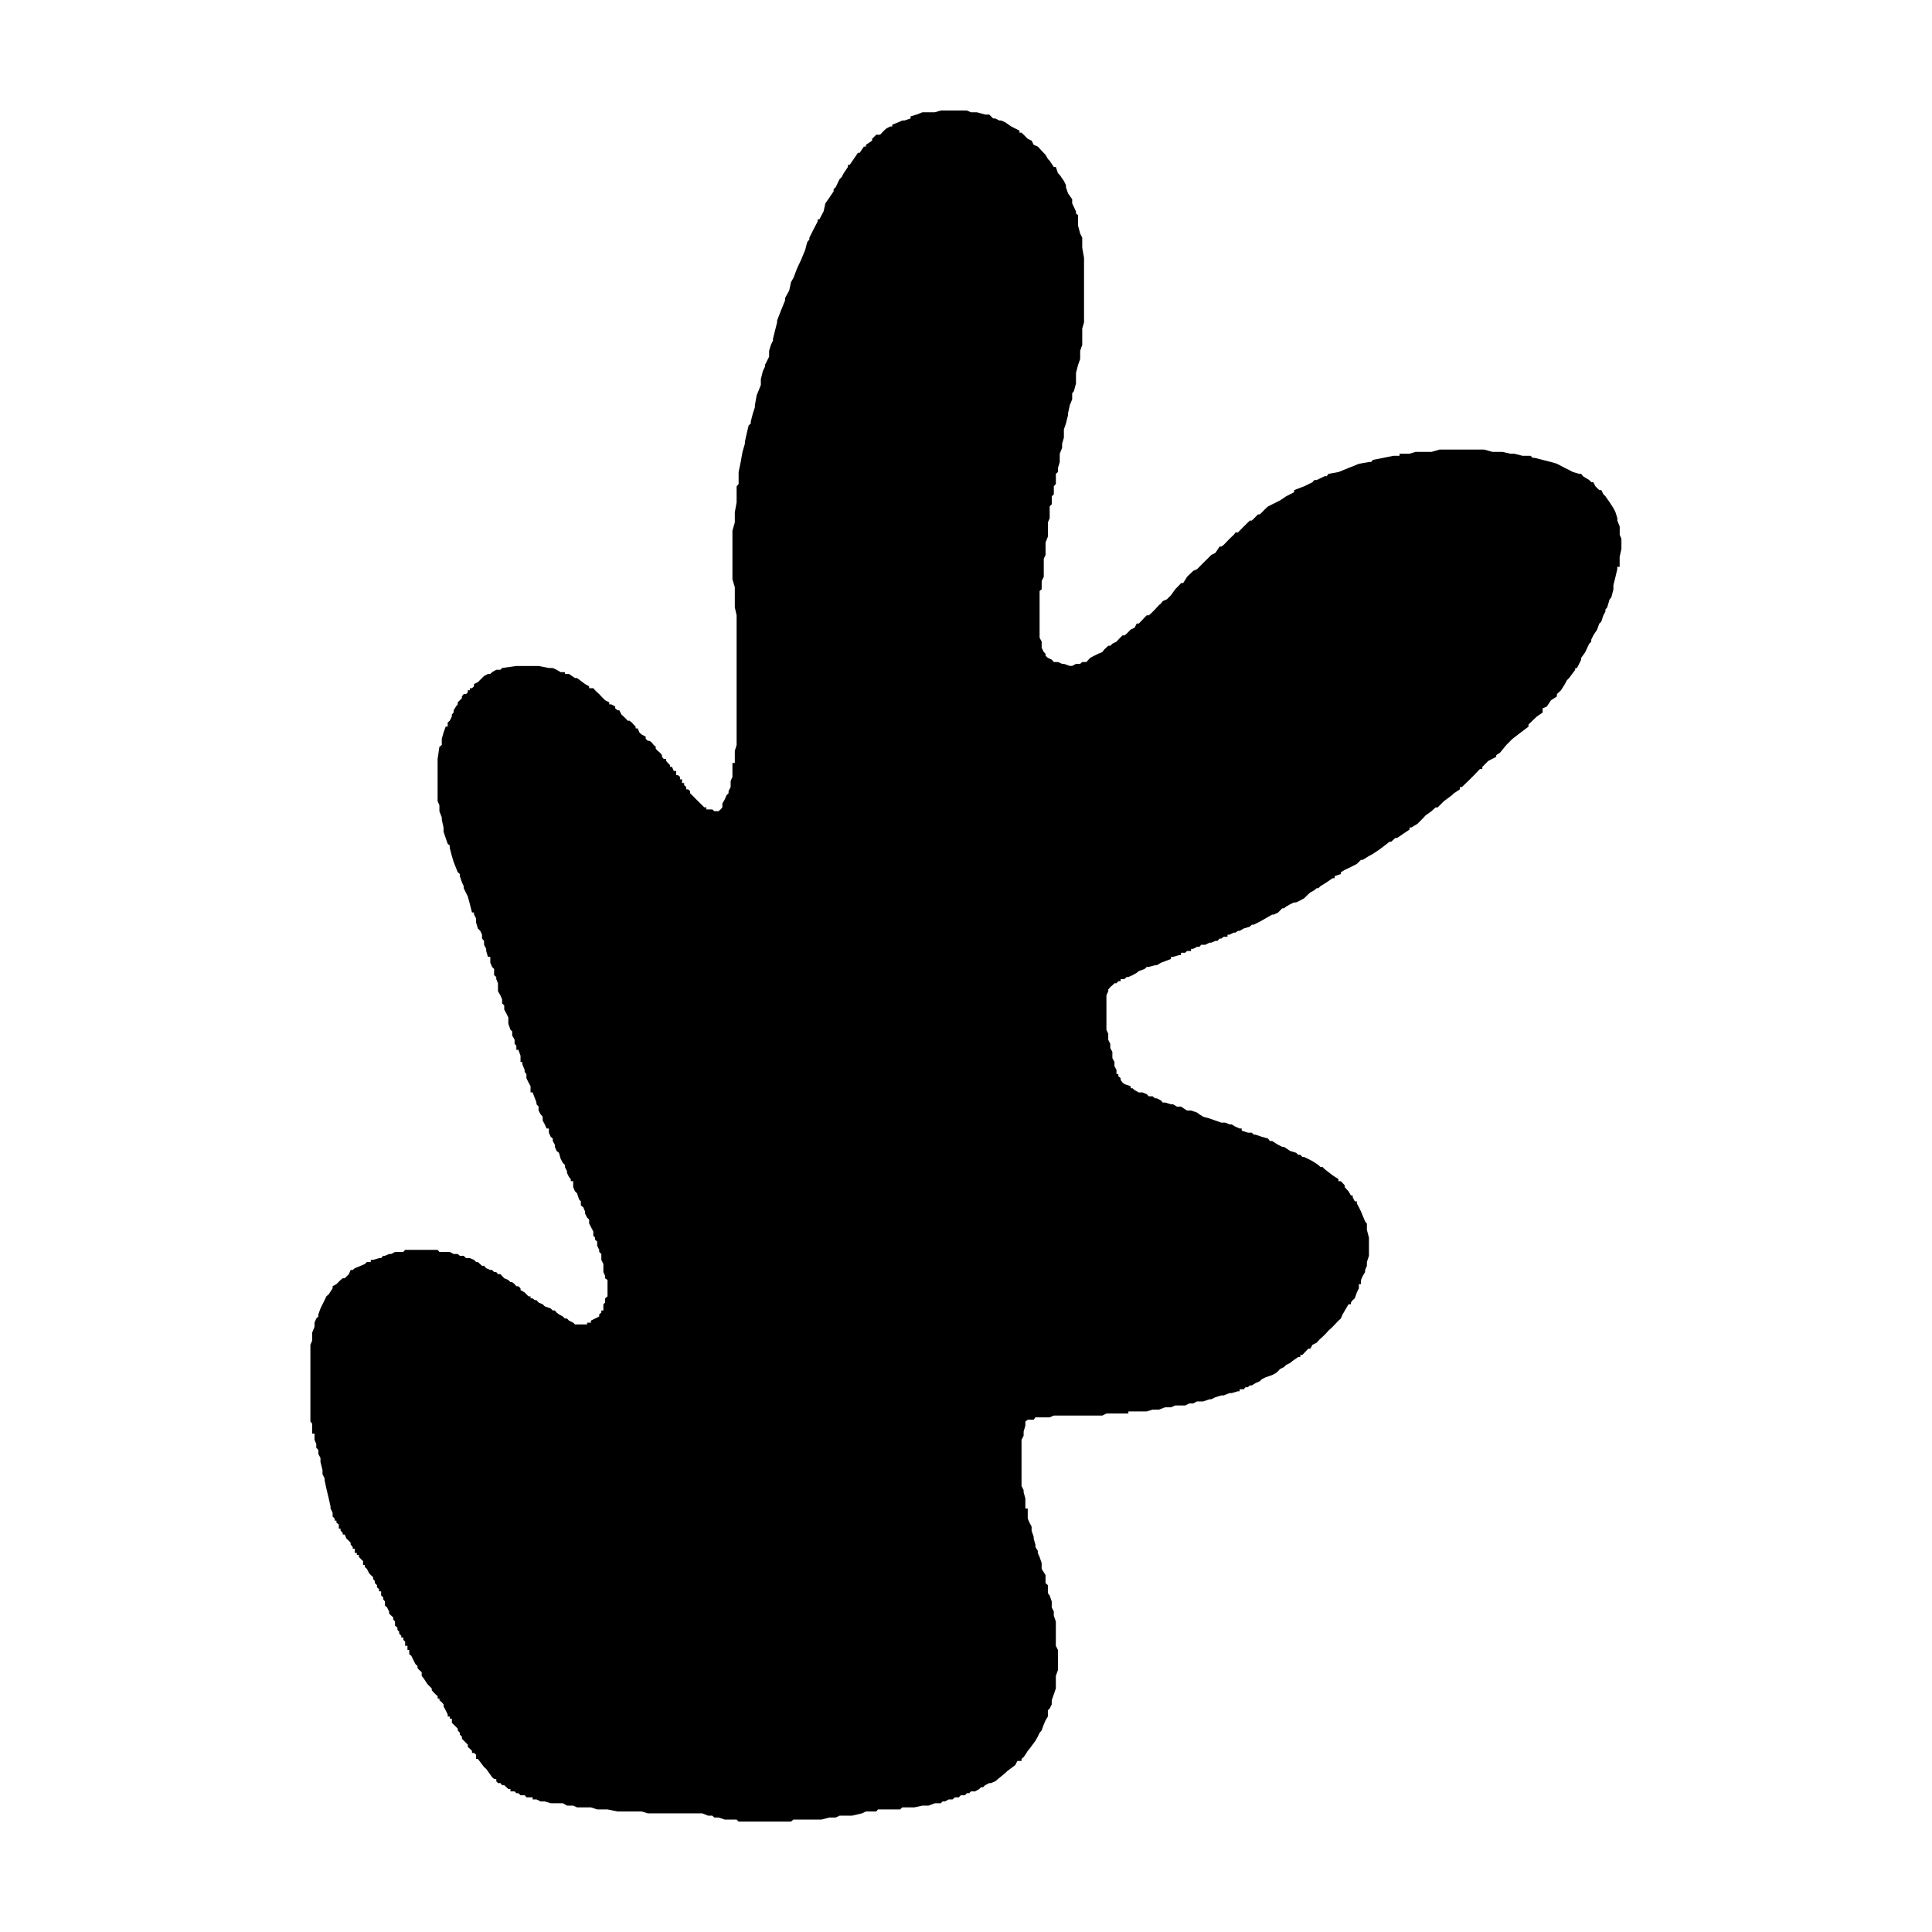 <?xml version="1.0" encoding="UTF-8"?>
<!-- Uploaded to: ICON Repo, www.svgrepo.com, Generator: ICON Repo Mixer Tools -->
<svg fill="#000000" width="800px" height="800px" version="1.1" viewBox="144 144 512 512" xmlns="http://www.w3.org/2000/svg">
 <path d="m573.24 285.73v-2.211l-0.633-1.562v-0.621l-0.477-1.57-0.547-1.094-1.016-1.562-1.102-1.586-0.555-0.539-0.535-1.102h-0.547l-0.559-0.539-0.469-0.469-0.555-1.094h-0.535l-0.555-0.566-1.656-1.023-0.473-0.617h-0.535l-1.656-0.484-1.008-0.539-1.105-0.539-2.113-1.109-1.578-0.469-2.191-0.555-2.117-0.539h-0.547l-0.539-0.547h-2.133l-2.191-0.551h-1.008l-2.133-0.488h-2.664l-2.191-0.621h-11.77l-2.195 0.621h-4.223l-1.582 0.488h-2.66v0.551h-1.656l-2.672 0.547-2.731 0.539-0.469 0.555h-0.555l-2.664 0.469-2.746 1.109-2.664 1.078-2.672 0.484-0.469 0.617h-0.539l-2.129 1.023h-0.621l-0.477 0.566-2.199 1.094-2.664 1.008v0.551l-2.117 1.09-1.637 1.102-2.051 1.023-1.086 0.539-0.555 0.484-1.645 1.645h-0.473l-1.641 1.641h-0.551l-1.578 1.562-1.555 1.578h-0.637l-0.473 0.633-1.094 1.023-1.57 1.641-0.629 0.453h-0.461l-1.109 1.676-1.102 0.539-1.008 1.02-1.109 1.09-0.547 0.555-1.094 1.102-1.023 0.461-1.637 1.574-1.023 1.652h-0.559l-0.465 0.539-1.094 1.109-1.102 1.562-1.094 1.098-1.102 0.473-0.469 0.621-0.555 0.469-1.016 1.109-1.098 1.102-0.555 0.461h-0.539l-0.551 0.547-1.023 1.094-0.535 0.551h-0.559l-0.551 1.105-1.023 0.469-1.086 1.105-0.555 0.457h-0.555l-1.082 1.105-0.488 0.547-1.094 0.539-0.551 0.555h-0.539l-1.102 1.023-0.469 0.633-1.109 0.469-1.094 0.539-1.023 0.539-1.016 1.105h-1.094l-0.551 0.484h-1.105l-1.008 0.551h-0.637l-1.562-0.551h-0.469l-1.102-0.484h-1.094l-0.547-0.621-1.023-0.484-0.621-0.539v-0.539l-0.473-0.469-0.555-1.102v-1.648l-0.551-1.031v-12.391l0.551-0.453v-2.195l0.555-1.105v-4.781l0.473-1.02v-3.285l0.621-1.578v-3.758l0.469-1.105v-3.148l0.555-0.539v-2.125l0.547-0.539v-2.109l0.539-0.637v-2.664l0.555-0.484v-1.078l0.473-1.578v-2.191l0.629-1.562v-1.105l0.469-1.574v-2.195l0.539-1.562 0.555-2.207v-0.469l0.469-2.195 0.637-1.562v-1.578l0.473-0.617 0.535-2.031v-2.746l0.547-2.129 0.559-1.562v-2.191l0.551-1.578v-4.309l0.473-1.656v-17.086l-0.473-2.664v-2.672l-0.551-1.098-0.559-2.113v-2.746l-0.547-0.477v-0.539l-1.008-2.125v-1.102l-1.105-1.562-0.555-1.645v-0.551l-0.539-1.09-1.098-1.586-0.473-0.461-0.555-1.641h-0.539l-1.102-1.656-0.469-0.477-0.621-1.102-1.027-1.074-1.023-1.109-1.086-0.469-0.555-1.102-1.023-0.473-1.09-1.105-0.555-0.539h-0.551v-0.539l-2.191-1.102-1.578-1.105-1.098-0.473h-0.461l-1.105-0.547h-0.551l-1.012-1.023h-1.098l-2.199-0.621h-1.562l-1.102-0.457h-6.891l-1.578 0.457h-3.285l-1.578 0.621-1.574 0.469v0.555l-1.641 0.547h-0.559l-1.082 0.473-1.578 0.637v0.469h-0.555l-1.02 0.539-0.617 0.562-1.027 1.078h-1.023l-1.094 1.105v0.473l-1.641 1.102v0.469h-0.551l-1.094 1.648h-0.473l-1.098 1.637-1.094 1.578h-0.469v0.555l-1.105 1.641-0.551 1.023-0.539 0.539-1.023 2.125-0.555 0.539v0.566l-1.102 1.641-1.094 1.562-0.465 2.125-1.109 2.102h-0.457v0.555l-1.102 2.113-1.105 2.203v0.477l-0.539 0.633-0.562 2.113-1.094 2.652-1.008 2.129-1.023 2.664-0.633 1.086-0.469 2.199-1.109 2.043v0.621l-1.082 2.672-1.027 2.66v0.473l-0.555 2.211-0.535 2.113v0.539l-0.555 1.102-0.473 1.578v1.57l-1.098 2.184v0.48l-0.547 1.094-0.547 2.191v1.562l-1.094 2.68-0.484 2.656v0.551l-0.539 1.645-0.551 2.137v0.539l-0.551 0.457-0.539 2.207-0.469 2.199v0.469l-0.637 2.18-0.473 2.68-0.551 2.656v3.148l-0.531 0.637v4.234l-0.477 2.656v2.676l-0.633 2.188v12.867l0.633 2.113v5.348l0.477 2.102v34.359l-0.477 1.559v3.199h-0.633v3.695l-0.473 1.102v1.578l-0.551 1.09v0.562l-0.539 0.539-0.484 1.105-0.625 1.105v0.992l-0.461 0.555-0.562 0.469h-1.098l-0.539-0.469h-1.574v-0.555h-0.555l-0.535-0.539-0.473-0.453-0.637-0.648-0.469-0.457-0.555-0.566-0.531-0.539-0.555-0.539v-0.562l-0.551-0.469h-0.473v-0.621l-0.551-0.473v-0.566h-0.559v-0.996h-0.531v-0.645l-0.551-0.457h-0.473v-1.105h-0.637l-0.469-1.094h-0.539v-0.469l-0.555-0.57-0.473-0.539v-0.531h-0.629l-0.469-0.566v-0.457l-0.543-0.648-0.551-0.457-0.547-0.551v-0.539l-0.555-0.469-0.477-0.637-0.617-0.473h-0.469l-0.555-0.539v-0.566l-1.023-0.539-0.617-0.531-0.477-1.109h-0.547v-0.484l-0.551-0.555-0.473-0.539-0.621-0.469h-0.469l-0.555-0.629-1.086-1.012-0.555-1.105h-0.469l-0.633-0.539v-0.48l-1.008-0.555h-0.57v-0.551l-1.094-0.539-1.008-1.023-0.562-0.617-0.539-0.477-0.551-0.547-0.473-0.539h-1.105v-0.484l-1.086-0.621-2.117-1.586h-0.551l-1.574-1.078h-1.094v-0.473h-1.105l-1.086-0.637-1.023-0.469h-1.027l-2.731-0.539h-5.887l-3.773 0.539-0.461 0.469h-1.094l-1.105 0.637-0.473 0.473h-0.633l-1.023 0.539-1.645 1.637-1.02 0.488v0.621l-0.535 0.484h-0.555v0.539h-0.551v0.547l-0.473 0.477h-0.617l-0.477 0.617v0.469l-0.547 0.555-0.555 0.539v0.551l-0.469 0.555-0.621 1.02v0.566l-0.473 0.539v0.539l-0.551 1.102-0.551 0.469v1.094h-0.539l-0.555 1.594-0.469 1.637v1.648l-0.629 0.469-0.477 3.219v11.199l0.477 1.102v1.562l0.629 1.645v0.562l0.469 2.102v1.109l0.555 1.652 0.539 1.547 0.551 0.488v0.617l0.551 2.129 0.473 1.559 1.09 2.746 0.555 0.477v0.547l0.547 1.645 0.477 1.023v0.539l1.09 2.203 0.551 2.035 0.555 2.199h0.535v0.547l0.551 1.039v1.078l0.469 1.57 0.637 0.637 0.473 1.012v1.035l0.535 0.617v1.023l0.57 1.078v0.57l0.453 1.555h0.633v1.562l0.473 1.105 0.539 0.539v1.656l0.566 0.473v0.551l0.457 1.102v2.113l0.637 1.094 0.461 1.09v1.039l0.562 0.551v1.102l0.547 1 0.539 1.102v1.641l0.551 1.594 0.473 0.453v1.094l0.633 1.102v1.105l0.469 0.473v1.105h0.539l0.566 1.559v1.645h0.457v0.547l0.637 1.578v0.539l0.469 0.539v1.098l0.539 1.109 0.555 1.023v1.641h0.547l1.023 2.672v0.477l0.555 0.609v1.039l0.539 1.008 0.547 0.637v1.008l0.555 1.035 0.469 1.078h0.621v1.105l0.473 1.098 0.555 0.457v0.652l0.551 1.008v0.551l0.473 1.094 0.617 0.469 0.469 1.645 0.555 1.023 0.551 0.551v0.551l0.555 1.102v0.461l0.539 1.109 0.469 0.531v0.551h0.633v1.582l0.473 1.102 0.551 0.535 0.539 1.641 0.469 0.477v1.102l0.633 0.473 0.477 1.105v0.539l0.547 1.098 0.539 0.543v1.023l1.105 2.125v1.109l0.473 0.535v0.539l0.551 0.469v1.109l0.539 1.102v0.551l0.562 0.543v1.555l0.543 1.109v2.125l0.465 1.023v0.621l0.633 0.457v4.332l-0.633 0.535v1.109l-0.465 0.457v1.645h-0.543v0.555l-0.562 0.469v0.566l-2.199 1.102v0.543h-1.008v0.457h-3.215l-0.473-0.457-1.102-0.543-0.539-0.566h-0.555l-0.551-0.535-1.023-0.566-0.617-0.469-0.473-0.555h-0.551l-0.555-0.539-1.562-0.555-0.555-0.551-1.086-0.457-0.555-0.645h-0.469l-0.555-0.465h-0.547v-0.535h-0.555l-0.539-0.547-0.469-0.488-1.094-0.621v-0.469l-0.566-0.555h-0.539l-0.469-0.555-0.633-0.531h-0.473l-0.551-0.566-1.086-0.457-0.562-0.621-0.461-0.473h-0.637l-0.457-0.551h-0.566l-0.539-0.551h-0.473l-1.086-0.469-0.57-0.637h-0.535l-1.109-1.012h-0.469l-0.551-0.566-1.09-0.457h-1.023l-0.617-0.621h-1.023l-0.555-0.477h-1.09l-1.023-0.543h-2.742l-0.477-0.551h-8.613l-0.488 0.551h-2.191l-1.008 0.543h-0.555l-1.109 0.477h-0.465l-0.543 0.621h-0.547l-1.578 0.457h-0.621v0.566h-1.023l-0.547 0.543-1.094 0.469-1.578 0.637-0.539 0.469h-0.547l-0.477 1.102-1.102 1.094h-0.535l-0.559 0.457-1.098 1.098-1.012 0.555v0.555l-1.023 1.578-0.637 0.547-0.469 1-1.086 2.207-0.559 1.562v0.566l-0.551 0.535-0.469 1.109v1.102l-0.633 1.559v2.129l-0.461 1.078v20.332l0.461 0.531v2.672h0.633v1.641l0.469 1.105v1.023l0.551 0.539v1.102l0.559 1.023v1.094l0.535 2.109v1.109l0.551 1.098v0.473l0.469 2.199 0.637 2.664 0.473 2.125v0.539l0.551 1.105v1.008l0.539 0.543v0.547h0.473v0.551l0.633 0.473v1.105h0.465v0.539l0.559 0.566v0.457h0.535l0.473 1.102 0.629 0.551 0.477 0.543v0.473l0.547 0.629v0.469h0.539v1.105h0.555v0.543h0.551v0.535l0.473 0.488 0.621 0.617v1.023h0.473v0.551l0.547 0.473 0.555 1.105 0.469 0.531 0.621 0.547v0.477l0.469 0.621v0.488l0.555 0.539v0.562l0.555 0.539v0.555h0.547v1.09l0.543 0.469v0.559l0.465 0.535v1.102l0.559 0.484 0.551 1.102v0.547l0.555 0.531 0.531 0.477v0.547l0.477 0.543v1.102l0.633 0.488v0.613l0.469 0.488v0.535l0.555 0.543v0.469h0.535v0.629l0.488 0.477v1.09h0.617v1.105h0.469v1.098l0.555 0.465 0.539 1.102 0.566 1.105 0.531 0.469v0.551l0.477 0.539 0.633 0.555v1.008l0.473 0.566 1.09 1.641 0.469 0.473 0.633 0.621v0.469l0.469 0.555 0.555 0.555 0.539 0.453v0.645h0.477v0.457l0.629 0.547 0.469 0.562v0.535l0.555 1.023 0.539 1.102v0.543h0.551v0.566h0.551v1.102l0.473 0.461 1.09 1.086v0.473l0.555 0.633v0.473l0.547 0.539v0.562l1.566 1.562v0.621l0.551 0.473 0.555 0.551v0.551h0.535l0.551 0.469v1.105h0.469l1.645 2.18 0.57 0.484 1.559 2.195 0.539 0.477h0.566v0.617l0.457 0.461h0.637l0.461 0.562h0.562l1.086 1.023h0.551v0.621h1.105l0.469 0.48h0.539l0.566 0.539h1.094l0.469 0.555h1.641v0.551h1.023l1.094 0.535h1.102l1.562 0.473h3.219l1.105 0.633h1.641l1.023 0.461h3.672l1.66 0.547h2.742l2.672 0.555h6.418l1.578 0.484h14.434l1.559 0.621h1.105l0.539 0.48h1.098l1.648 0.547h3.156l0.531 0.531h13.883l0.633-0.531h7.441l2.117-0.547h1.656l1.023-0.48h3.285l2.664-0.621 1.023-0.484h2.734l0.469-0.555h5.887l0.547-0.547h3.219l2.133-0.461h1.641l1.645-0.633h1.578l0.469-0.473h0.617l1.023-0.535h1.023l0.617-0.551h1.023l0.551-0.555h1.094l0.473-0.539h0.629l0.473-0.48h1.09l1.102-0.621 0.477-0.488h0.531l0.562-0.535 1.098-0.562h0.457l1.105-0.461 2.664-2.195 0.555-0.539 2.113-1.578 0.551-1.098h1.102v-0.543l0.555-0.473 0.461-0.633 0.629-1.02 0.473-0.551 1.562-2.117 0.629-1.102 0.473-1.012 0.551-0.633 0.555-1.559 0.473-1.105 0.621-1.023v-1.645l0.469-0.469 0.555-1.09v-1.109l0.547-1.555 0.539-1.578v-3.301l0.555-1.562v-5.328l-0.555-1.105v-6.434l-0.539-1.566v-1.078l-0.547-1.102v-1.586l-0.555-1.562-0.469-0.621v-2.125l-0.621-0.539v-2.133l-1.027-1.637v-1.566l-0.551-1.586-0.473-1.078v-0.566l-0.629-1.008v-0.629l-0.457-1.566v-0.484l-0.555-1.641v-1.078l-0.551-1.039-0.473-1.098v-2.656h-0.629v-2.664l-0.461-1.656v-0.555l-0.555-1.102v-12.227l0.555-1.094v-1.102l0.461-1.57v-1.078l0.629-0.492h1.578l0.457-0.617h3.769l1.102-0.48h12.863l1.086-0.543h5.816v-0.551h4.859l1.562-0.473h1.645l1.656-0.613h1.562l1.102-0.488h2.668l1.086-0.535h1.023l1.023-0.543h1.641l1.664-0.566h0.453l1.102-0.535 1.57-0.488h0.629l1.57-0.617h0.543l1.66-0.484h0.461v-0.539h1.094l0.477-0.539h0.629l0.473-0.469h0.551l1.012-0.629 1.102-0.473 0.551-0.555 1.094-0.539 1.641-0.551 1.027-0.555 0.551-0.484 0.473-0.539 1.082-0.539 0.555-0.566 1.109-0.535 0.535-0.473 1.57-1.094h0.559v-0.551h0.535l1.578-1.652h0.547l0.547-1.023 1.098-0.543 1.023-1.098 0.559-0.473 1.086-1.094 0.469-0.551 0.637-0.555 0.469-0.453 1.566-1.645 0.629-0.566 0.469-1.102 1.566-2.668h0.629v-0.457l0.477-0.645 0.547-0.465 0.547-1.57 0.547-1.09v-1.109h0.551v-1.098l0.473-1.078 0.621-1.023v-0.551l0.473-1.105v-1.012l0.547-1.645v-4.789l-0.547-2.117v-1.652l-0.473-0.547-1.094-2.656-0.551-1.105-0.547-1.027v-0.547h-0.547l-0.547-1.094v-0.461h-0.477l-0.629-1.098-1.012-1.102v-0.488l-1.023-1.094h-0.629v-0.551l-1.566-1.008-2.113-1.641-0.547-0.555h-0.559l-0.551-0.551-1.57-1.012-1.094-0.562-1.105-0.539h-0.473l-0.535-0.566h-0.559l-0.547-0.539-1.559-0.469-1.664-1.094h-0.465l-1.09-0.551-1.578-1.008h-0.617l-0.469-0.652-1.648-0.457-1.652-0.566h-0.469l-0.543-0.531h-1.023l-1.645-0.539v-0.566h-0.555l-1.098-0.473-1.023-0.605h-0.543l-1.102-0.488h-1.098l-1.57-0.547-1.555-0.551-1.664-0.457-1.008-0.637-0.633-0.473-1.574-0.535h-1.086l-1.582-1.039h-1.082l-1.023-0.609h-0.555l-1.562-0.477h-0.633l-0.469-0.559-1.094-0.551h-0.477l-0.629-0.535h-1.023l-0.539-0.566-1.102-0.461h-1.008l-1.109-0.629-0.547-0.473h-0.477v-0.539l-1.641-0.551-0.555-0.473-0.469-0.621v-0.488l-0.613-0.531v-0.566h-0.488v-1.078l-0.539-1.023v-1.102l-0.555-1.023v-1.641l-0.551-1.023v-1.094l-0.539-1.105v-1.57l-0.484-1.078v-9.117l0.484-1.094v-0.453l0.539-0.645 0.551-0.461 0.555-0.555h0.539l0.488-0.547h0.613v-0.555h1.023l0.555-0.551h0.469l1.094-0.473 1.098-0.621 0.559-0.469 1.559-0.566 0.551-0.539h0.539l1.652-0.453h0.477l1.094-0.652 2.664-1.008v-0.555h0.555l1.641-0.48h0.465v-0.605h1.109l0.473-0.469h1.086v-0.57h0.551l1.023-0.539h0.633l0.461-0.539h1.102l1.109-0.562h0.453l1.102-0.461h0.551l0.559-0.617h0.461l0.629-0.484h1.023v-0.551h0.547l1.094-0.555h0.473l0.637-0.457h0.461l1.094-0.637 1.578-0.465 0.551-0.539h0.543l1.098-0.566 1.023-0.539 2.734-1.578h0.469l1.109-0.547 1.09-1.109h0.465l0.555-0.453 1.109-0.637 1.008-0.473h0.551l1.105-0.539 1.008-0.547 1.105-1.09 0.547-0.484 1.023-0.539 0.621-0.566h0.473l0.551-0.539 1.645-1.023 1.574-1.09h0.555v-0.555l1.641-0.547v-0.477l1.023-0.617 1.012-0.484 1.105-0.539 1.094-0.566 1.098-1.078h0.473l1.641-1.02 1.023-0.551 1.645-1.094 2.109-1.59 0.637-0.535h0.473l1.102-1.012h0.461l1.641-1.105 1.652-1.102v-0.555h0.473l1.645-0.992 1.656-1.672 0.469-0.535 1.562-1.109 1.102-1.023h0.555l0.539-0.539 1.105-1.102 2.113-1.562 0.551-0.539 1.566-1.031v-0.621h0.551l1.641-1.578 1.578-1.559 1.555-1.645h0.637v-0.555l1.562-1.578 2.129-1.098v-0.457l1.008-0.648 1.652-2.016 1.645-1.648 2.129-1.637 2.113-1.594v-0.555l0.555-0.539 1.637-1.57 1.566-1.078v-1.105l1.102-0.48 1.09-1.645 1.578-1.023v-0.617l1.09-1.023 1.023-1.645 0.551-1.027 0.555-0.559 1.641-2.188v-0.469h0.473l1.086-2.195v-0.484l1.105-1.547 1.023-2.211 0.555-0.539v-0.547l0.535-1.105 1.023-1.562 0.559-1.574 0.547-0.551 0.535-1.641 0.555-1.023v-0.539l0.469-0.539 0.633-2.133 0.477-0.562 0.539-2.098v-1.109l0.547-2.191 0.477-2.035v-0.645h0.633v-2.652l0.469-2.113v-2.664z"/>
</svg>